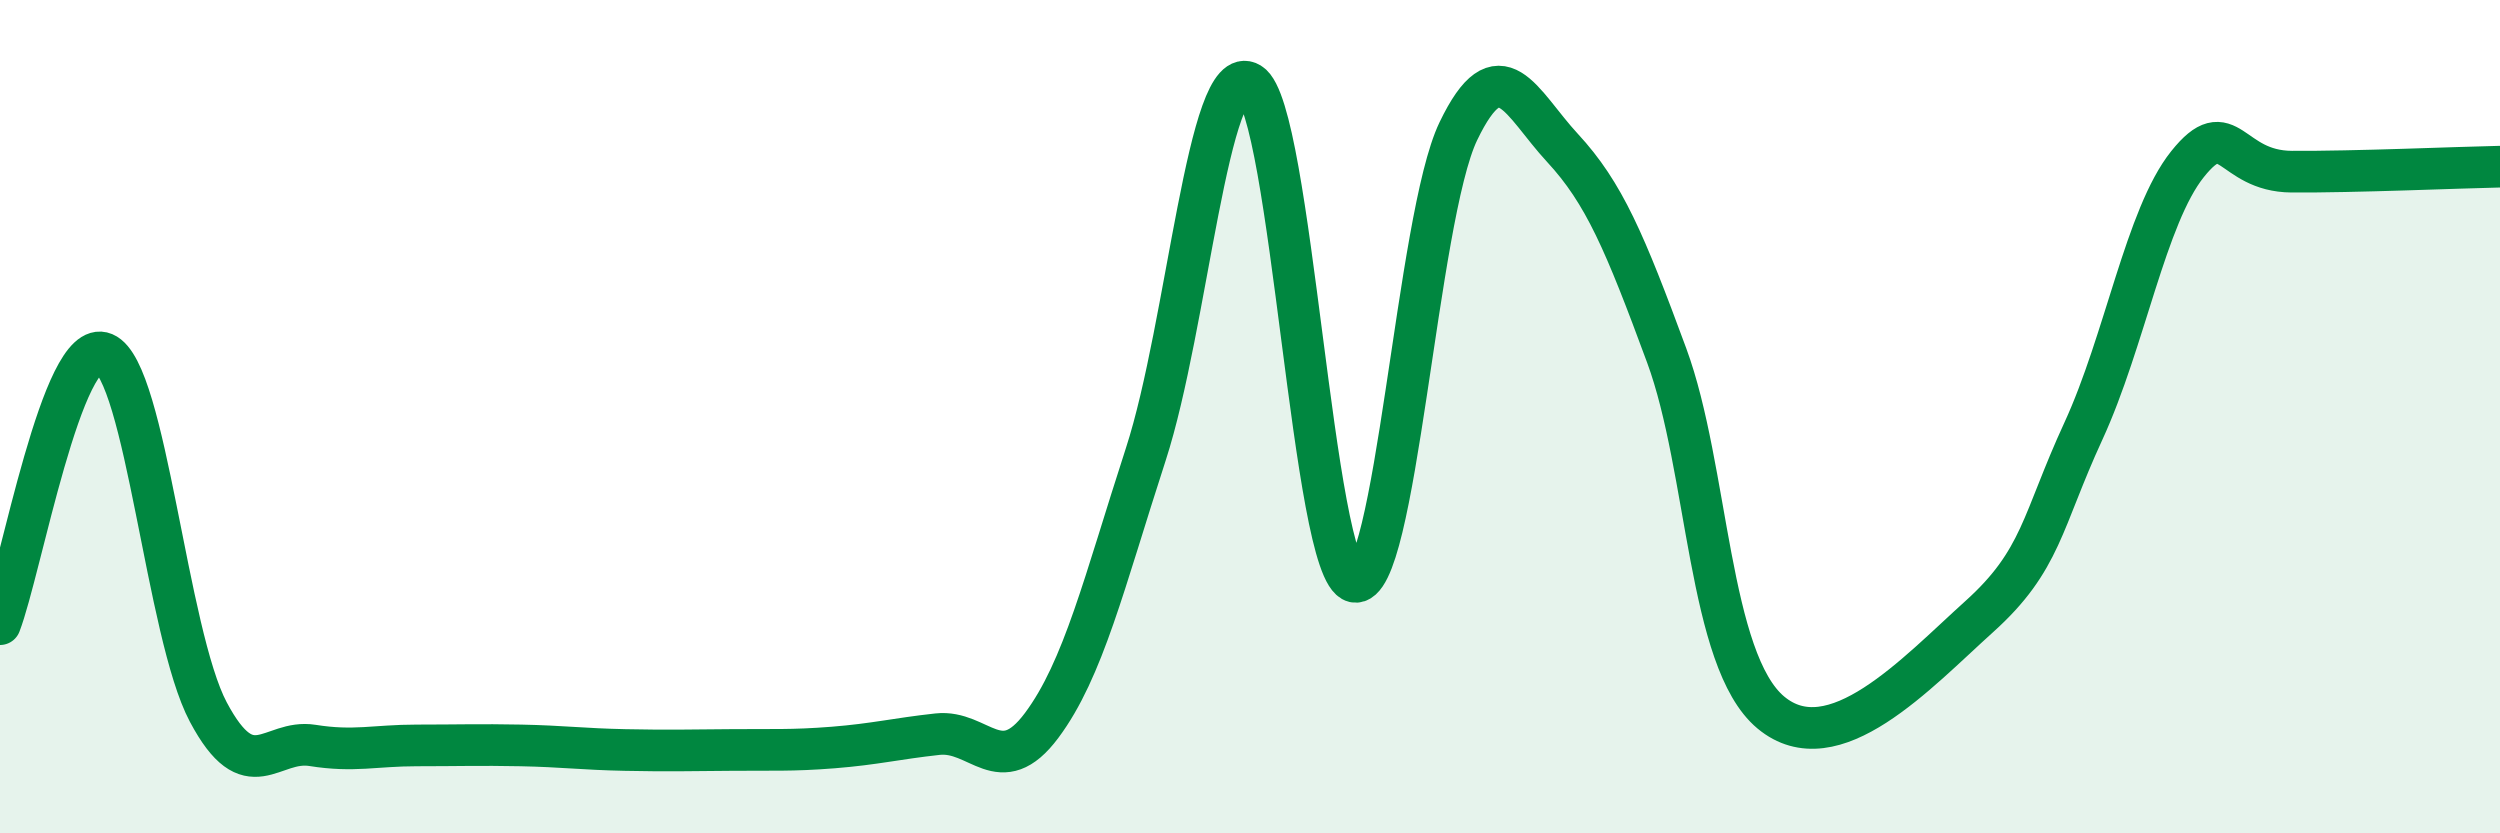 
    <svg width="60" height="20" viewBox="0 0 60 20" xmlns="http://www.w3.org/2000/svg">
      <path
        d="M 0,14.98 C 0.5,13.68 1.5,8.06 2.5,8.48 C 3.5,8.9 4,15.21 5,17.09 C 6,18.97 6.5,17.73 7.5,17.89 C 8.5,18.05 9,17.89 10,17.89 C 11,17.89 11.5,17.87 12.5,17.89 C 13.5,17.91 14,17.98 15,18 C 16,18.02 16.5,18.01 17.5,18 C 18.5,17.99 19,18.02 20,17.94 C 21,17.86 21.5,17.73 22.5,17.62 C 23.5,17.51 24,18.75 25,17.41 C 26,16.07 26.5,13.98 27.5,10.9 C 28.5,7.82 29,1.39 30,2 C 31,2.61 31.5,13.73 32.5,13.96 C 33.5,14.19 34,5.23 35,3.15 C 36,1.07 36.5,2.47 37.5,3.55 C 38.5,4.63 39,5.82 40,8.53 C 41,11.24 41,15.85 42.5,17.1 C 44,18.35 46,16.15 47.5,14.8 C 49,13.45 49,12.52 50,10.35 C 51,8.18 51.5,5.19 52.5,3.94 C 53.5,2.69 53.5,4.11 55,4.12 C 56.5,4.13 59,4.02 60,4L60 20L0 20Z"
        fill="#008740"
        opacity="0.1"
        stroke-linecap="round"
        stroke-linejoin="round"
      />
      <path
        d="M 0,14.98 C 0.5,13.68 1.5,8.06 2.5,8.48 C 3.5,8.9 4,15.21 5,17.09 C 6,18.97 6.5,17.73 7.5,17.89 C 8.5,18.05 9,17.89 10,17.89 C 11,17.89 11.5,17.87 12.5,17.89 C 13.5,17.91 14,17.98 15,18 C 16,18.02 16.5,18.01 17.5,18 C 18.5,17.99 19,18.02 20,17.94 C 21,17.86 21.5,17.73 22.5,17.62 C 23.5,17.51 24,18.75 25,17.41 C 26,16.07 26.5,13.98 27.5,10.9 C 28.5,7.82 29,1.39 30,2 C 31,2.61 31.5,13.73 32.5,13.96 C 33.5,14.19 34,5.23 35,3.15 C 36,1.07 36.5,2.47 37.5,3.55 C 38.5,4.63 39,5.82 40,8.53 C 41,11.24 41,15.85 42.5,17.1 C 44,18.35 46,16.15 47.5,14.8 C 49,13.45 49,12.52 50,10.35 C 51,8.18 51.5,5.19 52.5,3.94 C 53.5,2.69 53.5,4.11 55,4.12 C 56.5,4.13 59,4.02 60,4"
        stroke="#008740"
        stroke-width="1"
        fill="none"
        stroke-linecap="round"
        stroke-linejoin="round"
      />
    </svg>
  